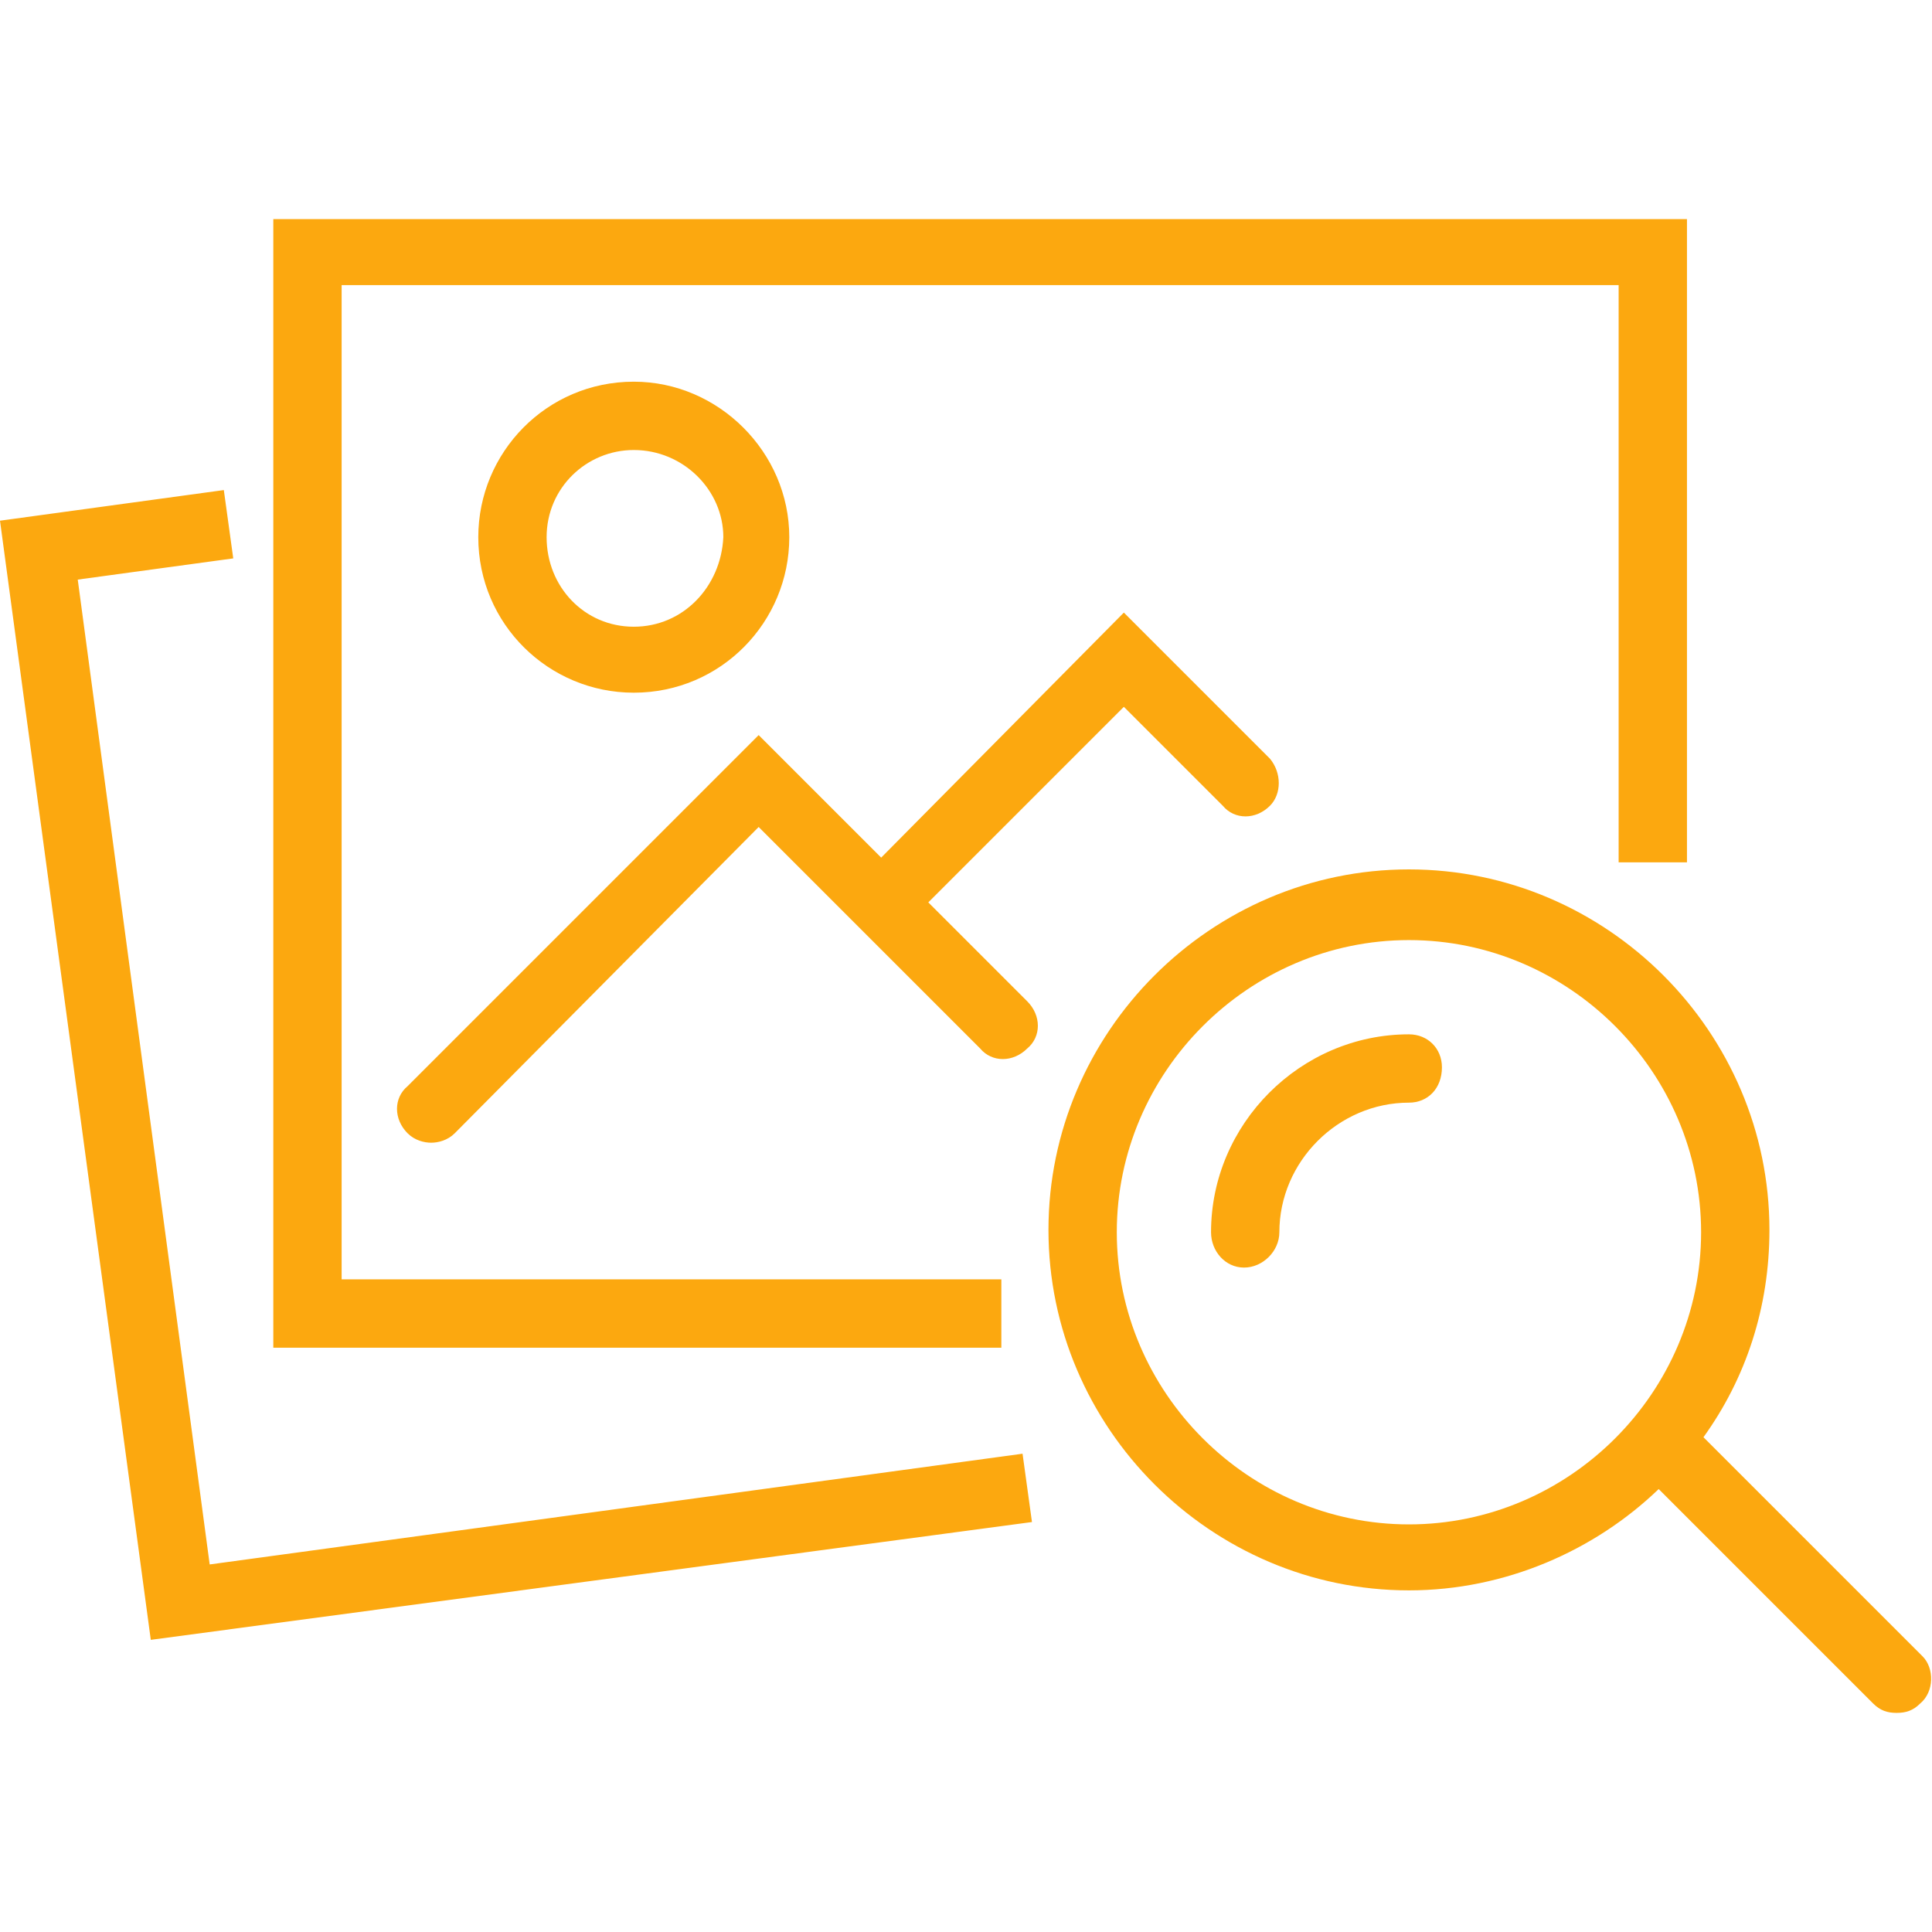 <?xml version="1.0" encoding="UTF-8"?>
<!-- Generator: Adobe Illustrator 23.0.1, SVG Export Plug-In . SVG Version: 6.00 Build 0)  -->
<svg xmlns="http://www.w3.org/2000/svg" xmlns:xlink="http://www.w3.org/1999/xlink" version="1.1" id="Layer_5" x="0px" y="0px" viewBox="0 0 82 82" style="enable-background:new 0 0 82 82;" xml:space="preserve">
<style type="text/css">
	.st0{display:none;fill:#FCA80F;}
	.st1{fill:#FCA80F;}
</style>
<path class="st0" d="M43.3,57.5H11.8V8.7h61.2v28h-2.9V11.5H14.7v43.1h28.6V57.5z M9,67L3.3,24.3l6.8-0.9l-0.4-2.9L0,21.8l6.5,48.4  l38.2-5.1l-0.4-2.9L9,67z M40.1,38.4l8.6-8.6l4.3,4.3c0.6,0.6,1.5,0.6,2,0s0.6-1.5,0-2l-6.3-6.3L38,36.3L32.7,31L17.6,46.2  c-0.6,0.6-0.6,1.5,0,2c0.3,0.3,0.7,0.4,1,0.4c0.4,0,0.7-0.1,1-0.4l13.1-13.1l9.6,9.6c0.6,0.6,1.5,0.6,2,0c0.6-0.6,0.6-1.5,0-2  L40.1,38.4z M27.4,15.7c3.7,0,6.8,3,6.8,6.8s-3,6.8-6.8,6.8c-3.7,0-6.8-3-6.8-6.8S23.7,15.7,27.4,15.7z M27.4,18.6  c-2.1,0-3.9,1.7-3.9,3.9s1.7,3.9,3.9,3.9c2.1,0,3.9-1.7,3.9-3.9S29.6,18.6,27.4,18.6z M64.6,38.7c-9.6,0-17.4,7.8-17.4,17.4  c0,4.9,2.1,9.5,5.6,12.7h-4.2c-0.8,0-1.4,0.6-1.4,1.4c0,0.8,0.6,1.4,1.4,1.4h8.8c0,0,0,0,0.1,0c0.1,0,0.1,0,0.2,0c0,0,0.1,0,0.1,0  c0.1,0,0.1,0,0.2-0.1c0,0,0.1,0,0.1,0c0,0,0.1,0,0.1-0.1c0,0,0.1,0,0.1-0.1c0,0,0.1-0.1,0.1-0.1c0,0,0.1-0.1,0.1-0.1  c0,0,0.1-0.1,0.1-0.1c0,0,0.1-0.1,0.1-0.1c0,0,0,0,0-0.1c0,0,0,0,0,0c0,0,0-0.1,0.1-0.2c0,0,0-0.1,0-0.1c0,0,0-0.1,0-0.1  c0,0,0-0.1,0-0.1c0,0,0,0,0,0v-8.8c0-0.8-0.6-1.4-1.4-1.4c-0.8,0-1.4,0.6-1.4,1.4v6.3c-3.7-2.7-5.9-6.9-5.9-11.6  c0-8,6.5-14.5,14.5-14.5S79,48.1,79,56.1c0,7.4-5.6,13.6-12.9,14.4c-0.8,0.1-1.4,0.8-1.3,1.6c0.1,0.7,0.7,1.3,1.4,1.3  c0,0,0.1,0,0.2,0c8.9-0.9,15.5-8.4,15.5-17.3C81.9,46.5,74.1,38.7,64.6,38.7z"></path>
<path class="st0" d="M38.3,65.9l12.7,5.4c0.2,0.1,0.4,0.1,0.6,0.1c0.4,0,0.8-0.2,1.1-0.4c0.4-0.4,0.6-1.1,0.3-1.6l-5.4-12.6  c-0.1-0.2-0.2-0.3-0.3-0.5L12.7,21.9c-0.5-0.5-1.3-0.6-1.9-0.1l-1.7-1.7c-1-1-2.3-1.6-3.8-1.6s-2.8,0.6-3.8,1.6  c-1,1-1.6,2.3-1.6,3.8c0,1.4,0.6,2.8,1.6,3.8l1.7,1.7c-0.2,0.3-0.3,0.6-0.3,0.9c0,0.4,0.2,0.8,0.4,1l34.4,34.3  C37.9,65.7,38.1,65.8,38.3,65.9z M48.7,67.1l-8.5-3.6l4.9-4.9L48.7,67.1z M3.7,22.2c0.9-0.9,2.4-0.9,3.3,0l1.7,1.7l-3.3,3.3  l-1.7-1.7C3.2,25,3,24.5,3,23.8S3.2,22.6,3.7,22.2z M11.7,25l31.4,31.3l-5.1,5.1L6.5,30.2L11.7,25z M82,16.9v58.4  c0,2.8-2.3,5.1-5.1,5.1H26.2c-2.8,0-5.1-2.3-5.1-5.1V55.5h3v19.9c0,1.2,1,2.1,2.1,2.1h50.7c1.2,0,2.1-1,2.1-2.1V18.1L65.4,4.5H26.2  c-1.2,0-2.1,1-2.1,2.1v19.9h-3V6.7c0-2.8,2.3-5.1,5.1-5.1h40.5L82,16.9z M65.7,8.5v9.4h9.4v3H62.7V8.5H65.7z M71.5,71.4H57v-3h14.5  V71.4z M35.2,28.7h34.4v3H35.2V28.7z M35.2,35.9h34.4v3H35.2V35.9z M69.6,46.1H42.5v-3h27.2V46.1z M69.6,53.3H49.7v-3h19.9V53.3z"></path>
<path class="st0" d="M72.8,18.9h-4.3v3H71l8,14.4v1.6H57.6l-5.2,5.2H29.6l-5.2-5.2H3v-1.6l8-14.4h2.6v-3H9.2L0,35.5v2.3v1.5v34.1h82  V39.3v-1.5v-2.3L72.8,18.9z M79,70.4H3V40.8h20.2l5.2,5.2h25.3l5.2-5.2H79V70.4z M67,35.8v-7.1H15v7.1h-3V25.8h58v10.1H67z   M20.2,23.8h-3v-6.6h47.6v6.6h-3v-3.7H20.2V23.8z M23.6,15.2h-3V8.6h40.8v6.6h-3v-3.7H23.6V15.2z M30.9,59.9c0,1.8,1.4,3.2,3.2,3.2  h13.7c1.8,0,3.2-1.4,3.2-3.2v-8.4H30.9V59.9z M33.9,54.5h14.2v5.4c0,0.1-0.1,0.2-0.2,0.2H34.1c-0.1,0-0.2-0.1-0.2-0.2V54.5z"></path>
<path class="st0" d="M82,36.5c0,6-4.9,10.8-10.9,10.8h-1.8v-2.9h1.8c4.4,0,7.9-3.5,7.9-7.9c0-4.3-3.5-7.9-7.9-7.9  c-0.6,0-1.1,0.1-1.6,0.2c-0.3,0.9-0.6,1.8-1.1,2.6l-2.5-1.5c0.5-0.8,0.8-1.6,1-2.4l0-0.1c0.1-0.5,0.1-1,0.1-1.5  c0-4.3-3.5-7.9-7.9-7.9c-1.6,0-3.1,0.5-4.4,1.4c0.2,0.8,0.4,1.6,0.5,2.4L52.2,22c-0.1-0.8-0.3-1.6-0.5-2.3l-0.1-0.4  c-1.7-4.8-6.2-7.9-11.3-7.9c-6.6,0-11.9,5.3-11.9,11.9c0,1.2,0.2,2.4,0.6,3.6l0.6,1.8l-1.9,0.1c-3.9,0.3-6.9,3.4-7.3,7.1h12.2v2.9H0  v-2.9h17.4c0.3-4.7,3.7-8.7,8.3-9.8c-0.2-0.9-0.3-1.9-0.3-2.8c0-8.2,6.7-14.8,14.9-14.8c5.7,0,10.8,3.2,13.3,8.2  c1.7-1,3.6-1.5,5.5-1.5c6,0,10.8,4.8,10.9,10.7c0.4,0,0.8-0.1,1.2-0.1C77.1,25.7,82,30.5,82,36.5z M15.4,47.3h15.4v-2.9H15.4V47.3z   M20.6,22.1H5.1V25h15.4V22.1z M67.2,43.7v4.6c0,1.1-0.4,2.2-1.1,2.9c0.7,0.8,1.1,1.8,1.1,2.9v4.6c0,1.1-0.4,2.2-1.1,2.9  c0.7,0.8,1.1,1.8,1.1,2.9v4.6c0,2.4-2,4.4-4.4,4.4H37.3c-2.4,0-4.4-2-4.4-4.4v-4.6c0-1.1,0.4-2.2,1.1-2.9c-0.7-0.8-1.1-1.8-1.1-2.9  v-4.6c0-1.1,0.4-2.2,1.1-2.9c-0.7-0.8-1.1-1.8-1.1-2.9v-4.6c0-2.4,2-4.4,4.4-4.4h25.5C65.3,39.3,67.2,41.3,67.2,43.7z M35.9,48.3  c0,0.8,0.7,1.5,1.5,1.5h25.5c0.8,0,1.5-0.7,1.5-1.5v-4.6c0-0.8-0.7-1.5-1.5-1.5H37.3c-0.8,0-1.5,0.7-1.5,1.5V48.3z M62.8,52.7H37.3  c-0.8,0-1.5,0.7-1.5,1.5v4.6c0,0.8,0.7,1.5,1.5,1.5h25.5c0.8,0,1.5-0.7,1.5-1.5v-4.6C64.3,53.4,63.6,52.7,62.8,52.7z M64.3,64.7  c0-0.8-0.7-1.5-1.5-1.5H37.3c-0.8,0-1.5,0.7-1.5,1.5v4.6c0,0.8,0.7,1.5,1.5,1.5h25.5c0.8,0,1.5-0.7,1.5-1.5V64.7z"></path>
<path class="st0" d="M5.1,46.2c0,5.2,4.3,9.5,9.6,9.5l1.1,0l0,3l-1.1,0C7.7,58.7,2,53.1,2,46.2c0-5.9,4.2-11,9.9-12.2  c-0.2-1.2-0.4-2.3-0.4-3.5c0-2.1,0.4-4.2,1.1-6.2l2.8,1.1c-0.6,1.6-0.9,3.3-0.9,5.1c0,1.1,0.1,2.2,0.4,3.2c2.2,0.1,4.5,0.7,6.4,1.9  l-1.6,2.6c-1.7-1-3.6-1.5-5.6-1.4l-0.2,0C8.9,37.1,5.1,41.2,5.1,46.2z M77.9,46.2c0-6.9-5.7-12.5-12.6-12.5c-0.6,0-1.1,0-1.7,0.1  c0-0.1,0-0.1,0-0.2C63.7,26.7,58,21,51.1,21c-2.3,0-4.6,0.6-6.6,1.9c-2.9-5.9-8.9-9.7-15.6-9.7c-1.9,0-3.8,0.3-5.6,0.9l1,2.9  c1.5-0.5,3-0.8,4.6-0.8c6.1,0,11.5,3.8,13.5,9.5l0.7,2.1l1.7-1.4c1.7-1.5,4-2.3,6.3-2.3c5.3,0,9.6,4.3,9.6,9.5  c0,0.6-0.1,1.2-0.2,1.8l0,0.1c-0.2,1-0.6,2-1.2,3l2.6,1.6c0.6-1,1-2,1.3-3.1c0.7-0.2,1.4-0.3,2.1-0.3c5.3,0,9.6,4.3,9.6,9.5  c0,5-5.1,9.5-10.6,9.5H31.9v3h32.4C71.6,58.7,77.9,52.8,77.9,46.2z M36,47.1L33.9,45L3,75.8v-6.5H0V81h11.6v-3H5.2L36,47.1z   M79,76.1L61.2,60.1l-2,2.3L76.5,78h-6.2v3H82V69.3h-3V76.1z M70.4,1v3h6.5L61.2,19.7l2.1,2.1L79,6.2v6.5h3V1H70.4z M3,6.2  l23.7,23.7l2.1-2.1L5.2,4h6.5V1H0v11.6h3V6.2z"></path>
<path class="st0" d="M82,41c0,7.4-6.1,13.5-13.5,13.5h-5.2v-2.9h5.2c5.8,0,10.6-4.7,10.6-10.6c0-5.8-4.7-10.6-10.6-10.6  c-0.8,0-1.6,0.1-2.4,0.3c-0.3,1.2-0.8,2.4-1.5,3.5l-2.5-1.5c0.6-1,1-2.1,1.3-3.3l0-0.1c0.1-0.7,0.2-1.4,0.2-2  c0-5.8-4.7-10.6-10.6-10.6c-2.2,0-4.4,0.7-6.1,2c0.3,1.1,0.5,2.2,0.6,3.3l-2.9,0.3c-0.1-1.1-0.3-2.1-0.7-3.1l-0.2-0.5  C41.6,12.3,35.6,8.1,29,8.1c-8.7,0-15.7,7.1-15.7,15.7c0,1.3,0.2,2.5,0.4,3.7c1.3,0,2.6,0.2,3.8,0.6l-0.9,2.8  c-1.2-0.4-2.4-0.5-3.7-0.4l-0.2,0C7.2,30.9,2.9,35.5,2.9,41c0,5.8,4.7,10.6,10.6,10.6h5.2v2.9h-5.2C6.1,54.5,0,48.4,0,41  c0-6.4,4.6-11.9,10.7-13.2c-0.3-1.3-0.4-2.6-0.4-4c0-10.3,8.4-18.6,18.6-18.6c7.3,0,13.8,4.2,16.9,10.7c2.2-1.4,4.7-2.1,7.2-2.1  c7.4,0,13.5,6.1,13.5,13.5c0,0.1,0,0.3,0,0.4c0.7-0.1,1.3-0.1,2-0.1C75.9,27.5,82,33.6,82,41z M66.5,70.2V72c0,0.2-0.1,0.4-0.2,0.6  L64.7,76c-0.2,0.5-0.7,0.8-1.3,0.8H18.6c-0.5,0-1.1-0.3-1.3-0.8l-1.7-3.4c-0.1-0.2-0.2-0.4-0.2-0.6v-1.7c0-0.8,0.6-1.5,1.5-1.5h3.7  V47.9c0-1.7,1.4-3.2,3.2-3.2h13.8v2.9H23.8c-0.1,0-0.3,0.1-0.3,0.3v20.9h34.9V47.9c0-0.1-0.1-0.3-0.3-0.3H44.4v-2.9h13.8  c1.7,0,3.2,1.4,3.2,3.2v20.9h3.7C65.9,68.8,66.5,69.4,66.5,70.2z M63.6,71.7H18.4l1.1,2.3h42.9L63.6,71.7z M39.5,56.4l-2.7-2.7  l-2.1,2.1L41,62l6.2-6.2l-2.1-2.1l-2.7,2.7V35.9l2.7,2.7l2.1-2.1L41,30.3l-6.2,6.2l2.1,2.1l2.7-2.7V56.4z"></path>
<path class="st1" d="M59.8,43.9c-4.6,0-8.4,3.8-8.4,8.4c0,0.8,0.6,1.5,1.4,1.5c0.8,0,1.5-0.7,1.5-1.5c0-3,2.5-5.5,5.5-5.5  c0.8,0,1.4-0.6,1.4-1.5C61.2,44.5,60.6,43.9,59.8,43.9z M59.8,43.9c-4.6,0-8.4,3.8-8.4,8.4c0,0.8,0.6,1.5,1.4,1.5  c0.8,0,1.5-0.7,1.5-1.5c0-3,2.5-5.5,5.5-5.5c0.8,0,1.4-0.6,1.4-1.5C61.2,44.5,60.6,43.9,59.8,43.9z M59.8,43.9  c-4.6,0-8.4,3.8-8.4,8.4c0,0.8,0.6,1.5,1.4,1.5c0.8,0,1.5-0.7,1.5-1.5c0-3,2.5-5.5,5.5-5.5c0.8,0,1.4-0.6,1.4-1.5  C61.2,44.5,60.6,43.9,59.8,43.9z M11.6,9.3v47.9h30.9v-2.9h-28V12.1h54.2v24.5h2.9V9.3H11.6z M43.4,61.7L8.9,66.4L3.3,24.6l6.6-0.9  l-0.4-2.9L0,22.1l6.4,47.5l37.4-5L43.4,61.7z M26.9,16.2c-3.7,0-6.6,3-6.6,6.6c0,3.7,3,6.6,6.6,6.6c3.7,0,6.6-3,6.6-6.6  C33.5,19.2,30.5,16.2,26.9,16.2z M26.9,26.6c-2.1,0-3.7-1.7-3.7-3.8c0-2.1,1.7-3.7,3.7-3.7c2.1,0,3.8,1.7,3.8,3.7  C30.6,24.9,29,26.6,26.9,26.6z M53.9,34.2c-0.6,0.6-1.5,0.6-2,0l-4.2-4.2l-8.3,8.3l4.2,4.2c0.6,0.6,0.6,1.5,0,2  c-0.6,0.6-1.5,0.6-2,0l-9.4-9.4L19.3,48.1c-0.3,0.3-0.7,0.4-1,0.4s-0.7-0.1-1-0.4c-0.6-0.6-0.6-1.5,0-2l14.9-14.9l5.2,5.2L47.7,26  l6.2,6.2C54.4,32.8,54.4,33.7,53.9,34.2z M81.6,70.3L72.3,61c1.8-2.5,2.8-5.5,2.8-8.8c0-8.4-6.9-15.3-15.3-15.3  c-8.4,0-15.3,6.9-15.3,15.3c0,8.4,6.9,15.3,15.3,15.3c4.1,0,7.9-1.7,10.6-4.3l9.1,9.1c0.3,0.3,0.6,0.4,1,0.4s0.7-0.1,1-0.4  C82.1,71.8,82.1,70.8,81.6,70.3z M59.8,64.7c-6.8,0-12.4-5.6-12.4-12.4c0-6.8,5.6-12.4,12.4-12.4c6.8,0,12.4,5.6,12.4,12.4  C72.2,59.1,66.6,64.7,59.8,64.7z"></path>
<path class="st0" d="M53.5,69.9h-7.8V49.2l-7.1-3.8V12.2h15v9.3h2.9V9.3H38.5V0L0,9.6v62.9L45.6,82v-9.2h10.7V49.9h-2.9V69.9z   M42.8,78.5L2.9,70.2V11.9l32.8-8.2v43.4l7.1,3.8V78.5z M81,20.1c-0.7-0.2-1.4,0.1-1.7,0.7c-4.2,8.2-8.5,8.2-16.4,8.1  c-0.1,0-0.3,0-0.4,0V25c0-0.6-0.3-1.1-0.8-1.3c-0.5-0.2-1.1-0.2-1.5,0.2L47.6,34.6c-0.3,0.3-0.5,0.7-0.5,1.1c0,0.4,0.2,0.8,0.5,1.1  l12.5,10.7c0.3,0.2,0.6,0.3,0.9,0.3c0.2,0,0.4,0,0.6-0.1c0.5-0.2,0.8-0.7,0.8-1.3v-3.9c11.3-0.6,18.2-7.9,19.5-20.9  C82.1,20.9,81.6,20.3,81,20.1z M61,39.6c-0.8,0-1.4,0.6-1.4,1.4v2.2l-8.8-7.6l8.8-7.6v2.2c0,0.8,0.6,1.4,1.4,1.4c0.6,0,1.2,0,1.8,0  c5.8,0,10.8,0.1,15-4C75.3,35.5,69.6,39.6,61,39.6z"></path>
<path class="st0" d="M40.1,35.2c-3.7,0-6.7,3-6.7,6.7c0,3.7,3,6.7,6.7,6.7c3.7,0,6.7-3,6.7-6.7C46.8,38.2,43.8,35.2,40.1,35.2z   M40.1,45.7c-2.1,0-3.8-1.7-3.8-3.8S38,38,40.1,38c2.1,0,3.8,1.7,3.8,3.8S42.2,45.7,40.1,45.7z M61.3,46.4l-4.1-2.2  c0.2-1.2,0.2-2.4,0.1-3.7l4.2-2c0.7-0.3,1-1.1,0.7-1.8l-2.2-5.7c-0.3-0.7-1-1.1-1.8-0.9l-4.5,1.3c-0.7-1-1.6-1.9-2.5-2.6l1.6-4.4  c0.3-0.7-0.1-1.5-0.8-1.8L46.5,20c-0.7-0.3-1.5,0-1.9,0.6l-2.2,4.1c-1.2-0.2-2.4-0.2-3.7-0.1l-2-4.2c-0.3-0.7-1.1-1-1.8-0.7  l-5.7,2.2c-0.7,0.3-1.1,1-0.9,1.8l1.3,4.5c-1,0.7-1.9,1.6-2.6,2.5l-4.4-1.6c-0.7-0.3-1.5,0.1-1.8,0.8l-2.5,5.6  c-0.3,0.7,0,1.5,0.6,1.9l4.1,2.2c-0.2,1.2-0.2,2.4-0.1,3.7l-4.2,2c-0.7,0.3-1,1.1-0.7,1.8l2.2,5.7c0.3,0.7,1,1.1,1.8,0.9l4.5-1.3  c0.7,1,1.6,1.9,2.5,2.6l-1.6,4.4c-0.3,0.7,0.1,1.5,0.8,1.8l5.6,2.5c0.7,0.3,1.5,0,1.9-0.6l2.2-4.1c1.2,0.2,2.4,0.2,3.7,0.1l2,4.2  c0.2,0.5,0.8,0.8,1.3,0.8c0.2,0,0.3,0,0.5-0.1l5.7-2.2c0.7-0.3,1.1-1,0.9-1.8l-1.3-4.5c1-0.7,1.9-1.6,2.6-2.5l4.4,1.6  c0.7,0.3,1.5-0.1,1.8-0.8l2.5-5.6C62.3,47.5,62,46.7,61.3,46.4z M57.4,51.4L53.2,50c-0.6-0.2-1.3,0-1.6,0.5c-1,1.3-2.1,2.4-3.5,3.3  c-0.5,0.4-0.8,1-0.6,1.6l1.2,4.2l-3.2,1.2l-1.9-3.9c-0.2-0.5-0.8-0.8-1.3-0.8c-0.1,0-0.1,0-0.2,0c-1.6,0.2-3.2,0.2-4.8-0.1  c-0.6-0.1-1.3,0.2-1.6,0.7l-2.1,3.8l-3.2-1.4L32,55c0.2-0.6,0-1.3-0.5-1.6c-1.3-1-2.4-2.1-3.3-3.5c-0.4-0.5-1-0.8-1.6-0.6l-4.2,1.2  l-1.2-3.2l3.9-1.9c0.6-0.3,0.9-0.9,0.8-1.5c-0.2-1.6-0.2-3.2,0.1-4.8c0.1-0.6-0.2-1.2-0.7-1.6l-3.8-2.1l1.4-3.2l4.1,1.5  c0.6,0.2,1.3,0,1.6-0.5c1-1.3,2.1-2.4,3.5-3.3c0.5-0.4,0.8-1,0.6-1.6l-1.2-4.2l3.2-1.2l1.9,3.9c0.3,0.6,0.9,0.9,1.5,0.8  c1.6-0.2,3.2-0.2,4.8,0.1c0.6,0.1,1.3-0.2,1.6-0.7l2.1-3.8l3.2,1.4l-1.5,4.1c-0.2,0.6,0,1.3,0.5,1.6c1.3,1,2.4,2.1,3.3,3.5  c0.4,0.5,1,0.8,1.6,0.6l4.2-1.2l1.2,3.2l-3.9,1.9c-0.6,0.3-0.9,0.9-0.8,1.5c0.2,1.6,0.2,3.2-0.1,4.8c-0.1,0.6,0.2,1.3,0.7,1.6  l3.8,2.1L57.4,51.4z M41.6,9.9h9.5c0.7,4,4.2,7,8.3,7c4.7,0,8.5-3.8,8.5-8.5S64.1,0,59.5,0c-4.2,0-7.7,3-8.3,7h-11  c-0.8,0-1.4,0.6-1.4,1.4v8.8h2.9V9.9z M59.5,2.9c3.1,0,5.6,2.5,5.6,5.6s-2.5,5.6-5.6,5.6c-3.1,0-5.6-2.5-5.6-5.6S56.4,2.9,59.5,2.9z   M79.8,63.7l-8.4-8.4V41.9c0-0.8-0.6-1.4-1.4-1.4h-7v2.9h5.6v12l-8.4,8.4c-0.3,0.3-0.4,0.6-0.4,1s0.2,0.8,0.4,1l8.8,8.8  c0.3,0.3,0.7,0.4,1,0.4s0.7-0.1,1-0.4l8.8-8.8c0.3-0.3,0.4-0.6,0.4-1S80.1,64,79.8,63.7z M70,71.5l-6.7-6.7L70,58l6.7,6.7L70,71.5z   M8.8,41.9c0,0.8,0.6,1.4,1.4,1.4h7v-2.9h-5.6V27.5h5.6c0.8,0,1.4-0.6,1.4-1.4V12c0-0.8-0.6-1.4-1.4-1.4H3.2c-0.8,0-1.4,0.6-1.4,1.4  v14.1c0,0.8,0.6,1.4,1.4,1.4h5.6V41.9z M4.7,13.4h11.2v11.2H4.7V13.4z M38.7,72.1H24V63c0-0.5-0.3-1-0.7-1.3c-0.5-0.3-1-0.2-1.5,0  L7.7,70.5C7.3,70.8,7,71.2,7,71.7s0.3,1,0.7,1.2l14.1,8.8c0.2,0.1,0.5,0.2,0.8,0.2c0.2,0,0.5-0.1,0.7-0.2c0.5-0.3,0.7-0.7,0.7-1.3  v-5.6h16.1c0.8,0,1.4-0.6,1.4-1.4v-7h-2.9V72.1z M21.1,77.9l-9.9-6.2l9.9-6.2V77.9z"></path>
</svg>
